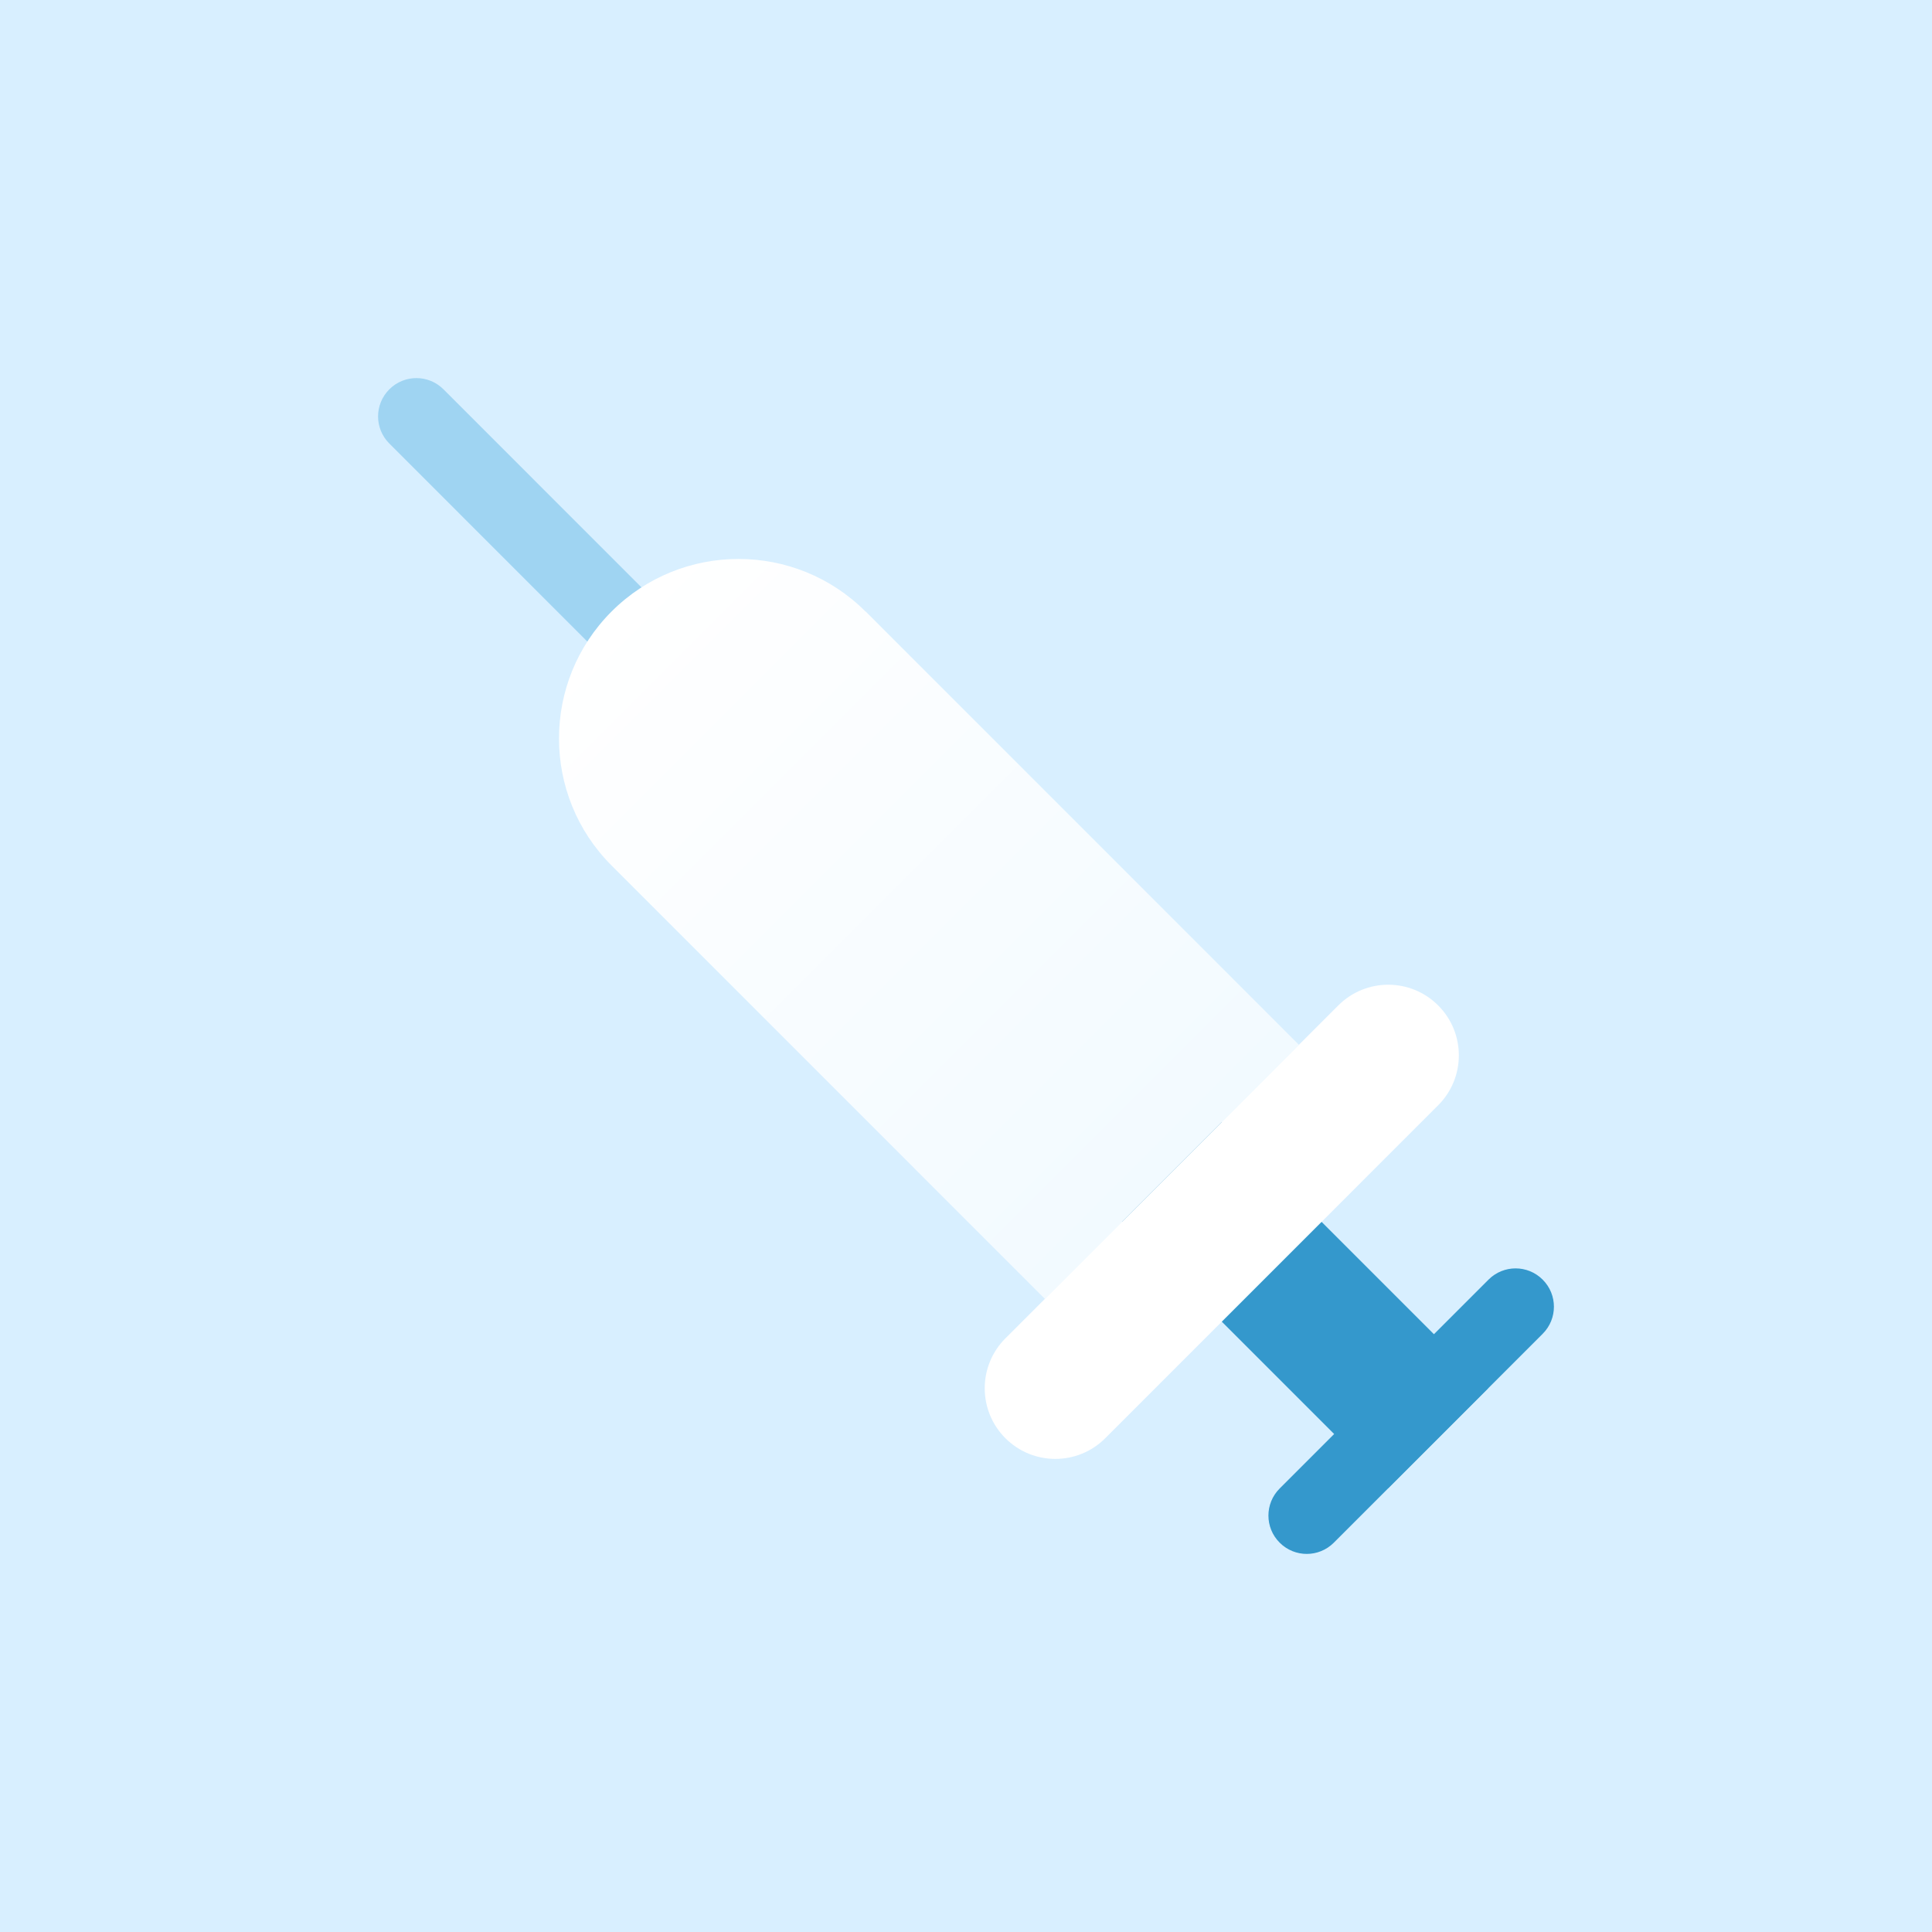 <svg width="160" height="160" viewBox="0 0 160 160" fill="none" xmlns="http://www.w3.org/2000/svg">
<rect width="160" height="160" fill="#D8EFFF"/>
<path d="M105.973 127.753L105.981 127.761C107.217 128.998 109.222 128.998 110.459 127.761L127.762 110.456C128.998 109.22 128.998 107.214 127.762 105.978L127.754 105.97C126.518 104.733 124.513 104.733 123.276 105.97L105.973 123.275C104.736 124.512 104.736 126.517 105.973 127.753Z" fill="#3498CC"/>
<path d="M114.966 123.237L87.395 95.663C85.112 93.379 85.112 89.683 87.395 87.399C89.679 85.115 93.375 85.115 95.659 87.399L123.23 114.973L114.966 123.237Z" fill="#3498CC"/>
<path d="M54.019 54.031L54.027 54.023C55.263 52.786 55.263 50.781 54.027 49.544L36.724 32.239C35.487 31.003 33.482 31.003 32.245 32.239L32.238 32.247C31.001 33.484 31.001 35.489 32.238 36.726L49.541 54.031C50.778 55.267 52.782 55.267 54.019 54.031Z" fill="#9FD4F2"/>
<path d="M71.686 50.636L107.572 86.526L86.532 107.568L50.646 71.678C44.842 65.873 44.842 56.449 50.646 50.644C56.45 44.839 65.874 44.839 71.678 50.644L71.686 50.636Z" fill="url(#paint0_linear_6550_11446)"/>
<path d="M119.102 91.534C121.386 89.251 121.386 85.548 119.102 83.264C116.819 80.98 113.117 80.98 110.833 83.264L83.263 110.837C80.98 113.12 80.98 116.823 83.263 119.107C85.547 121.391 89.249 121.391 91.533 119.107L119.102 91.534Z" fill="white"/>
<defs>
<linearGradient id="paint0_linear_6550_11446" x1="50.65" y1="50.64" x2="97.057" y2="97.042" gradientUnits="userSpaceOnUse">
<stop stop-color="white"/>
<stop offset="1" stop-color="#F2FAFF"/>
</linearGradient>
</defs>
</svg>
